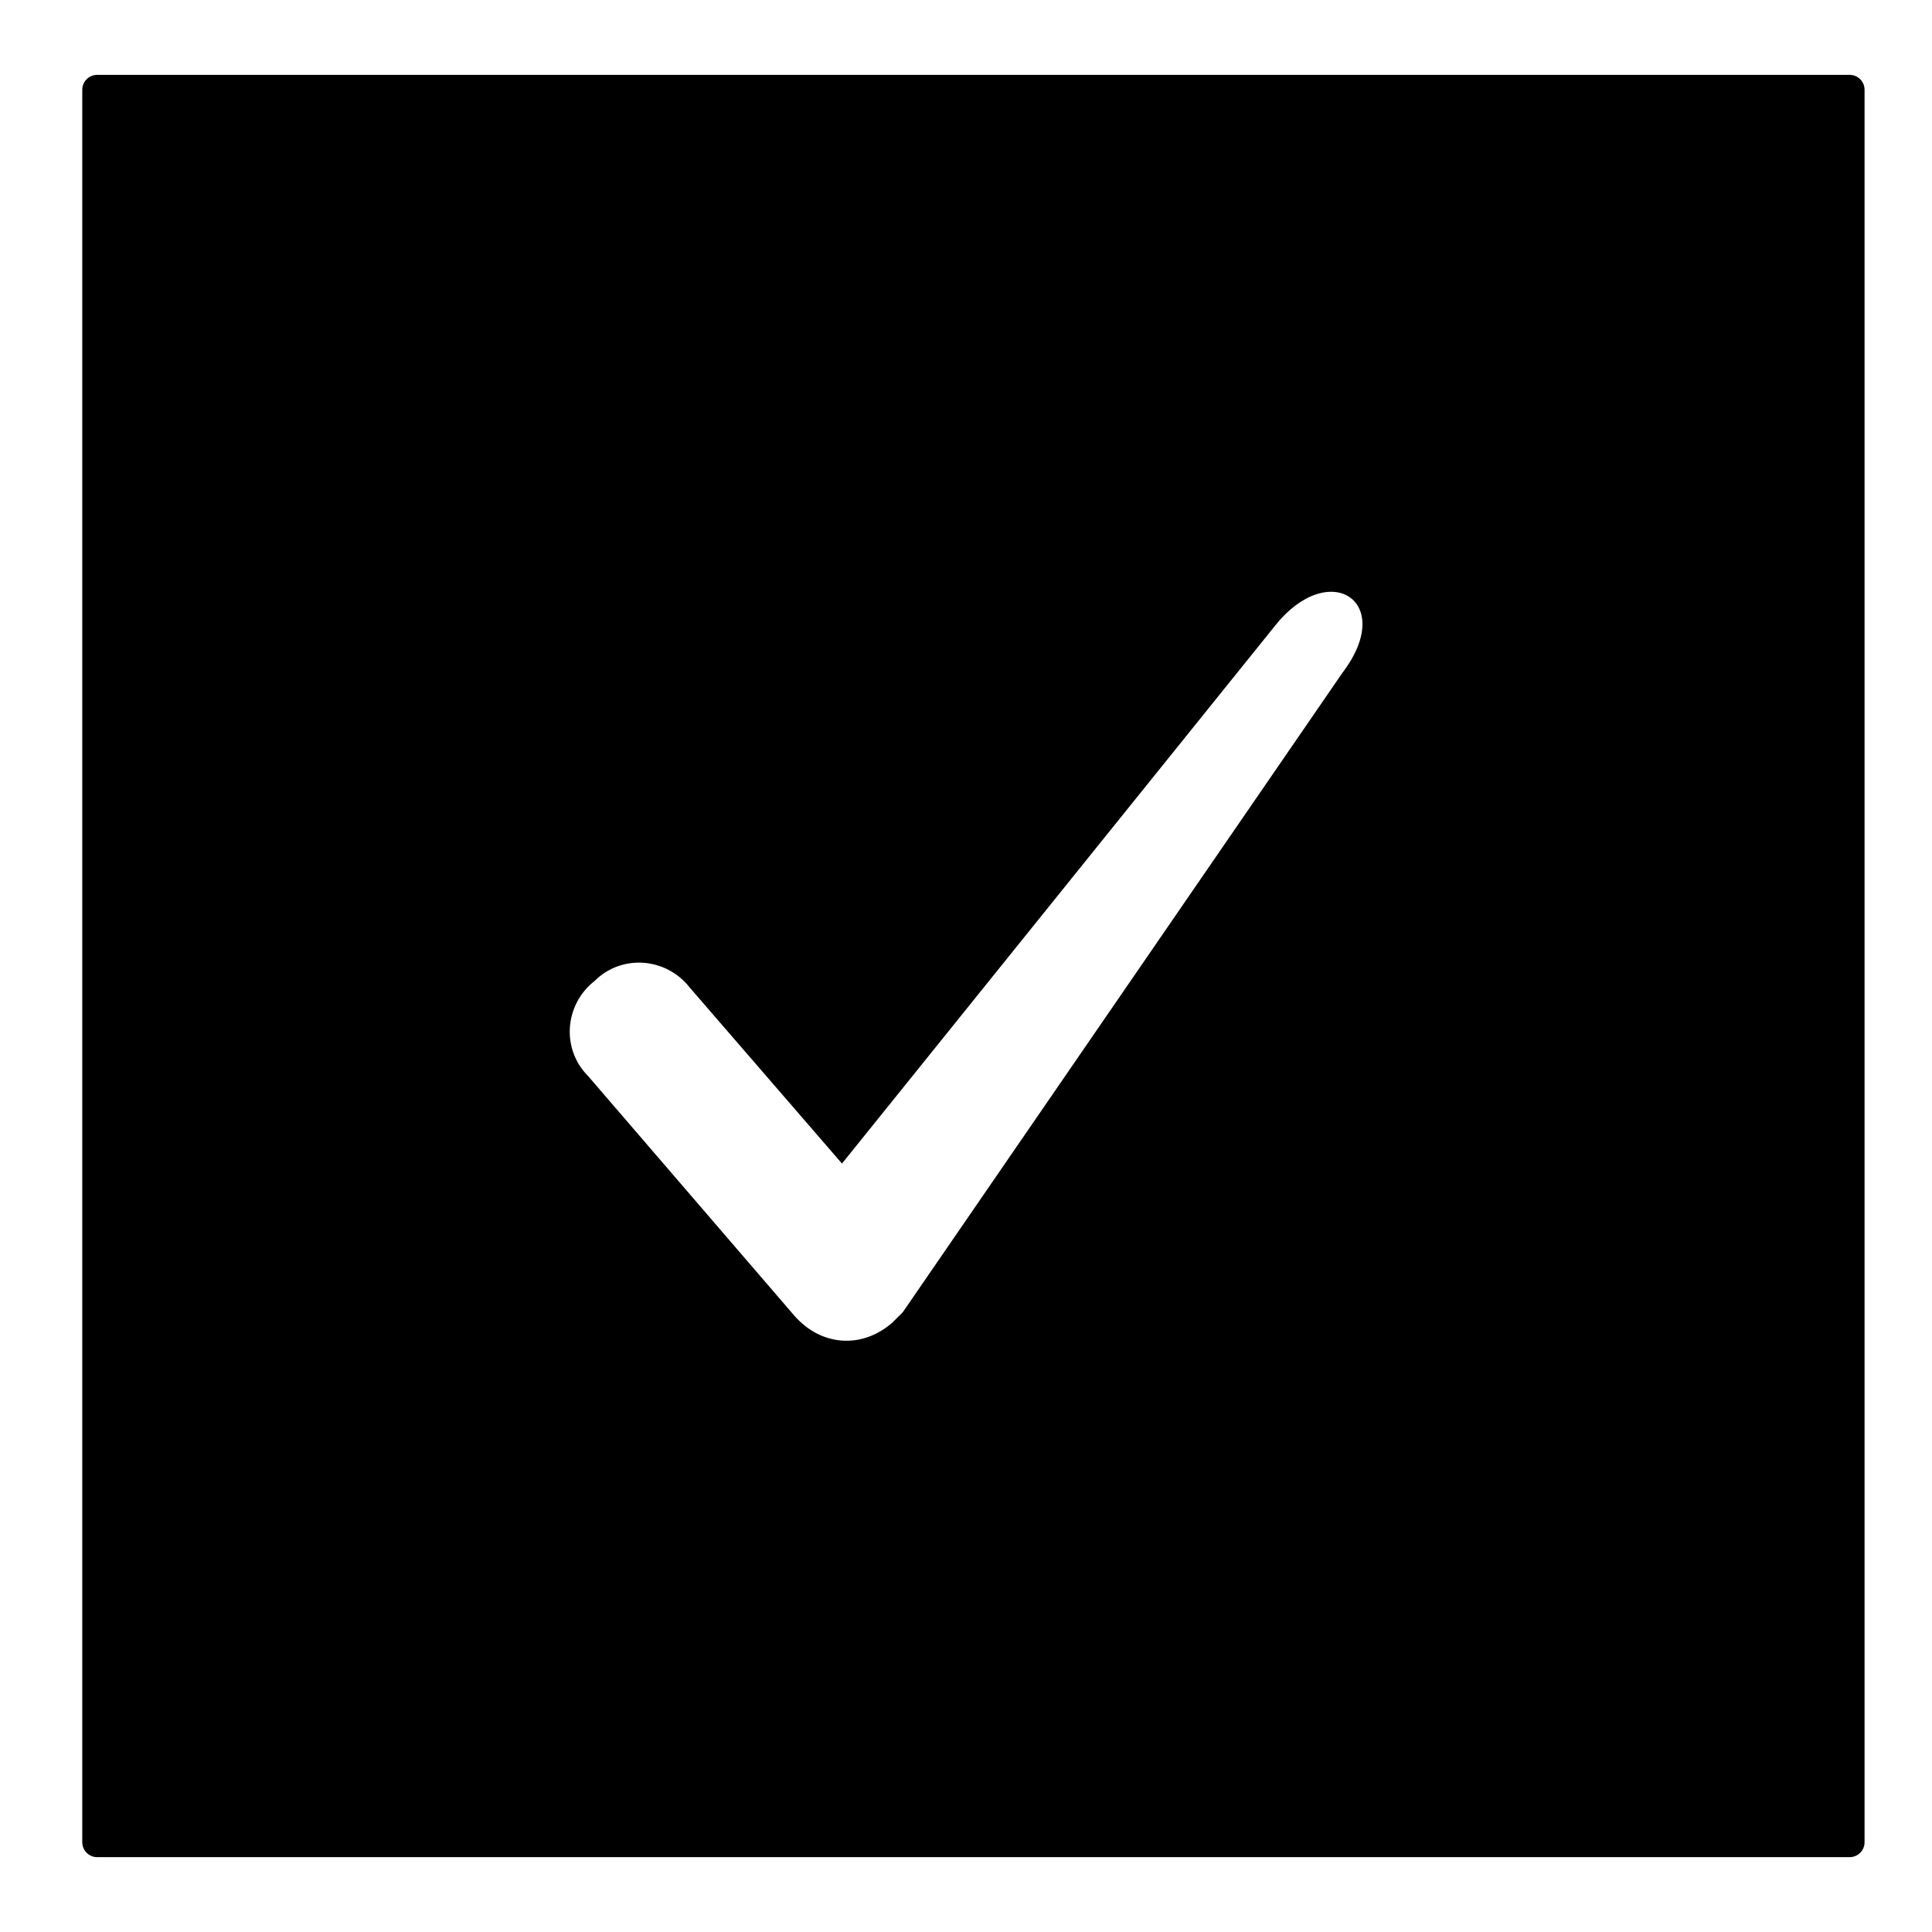 <?xml version="1.0" encoding="UTF-8"?>
<!-- Uploaded to: ICON Repo, www.svgrepo.com, Generator: ICON Repo Mixer Tools -->
<svg fill="#000000" width="800px" height="800px" version="1.1" viewBox="144 144 512 512" xmlns="http://www.w3.org/2000/svg">
 <path d="m634.19 163.84h-464.45c-2.164 0-3.938 1.77-3.938 3.938v464.45c0 2.164 1.77 3.938 3.938 3.938h464.45c2.164 0 3.938-1.77 3.938-3.938v-464.45c0-2.164-1.773-3.938-3.938-3.938zm-134.41 158.43-116.51 169.45c-0.984 0.984-1.77 1.77-2.754 2.754-8.07 7.086-18.895 6.297-25.977-1.77l-54.711-63.566c-7.086-7.086-6.297-18.895 1.77-25.191 7.086-7.086 18.895-6.297 25.191 1.77l40.344 46.641 114.73-142.48c14.367-18.102 32.277-6.488 17.91 12.402z"/>
</svg>